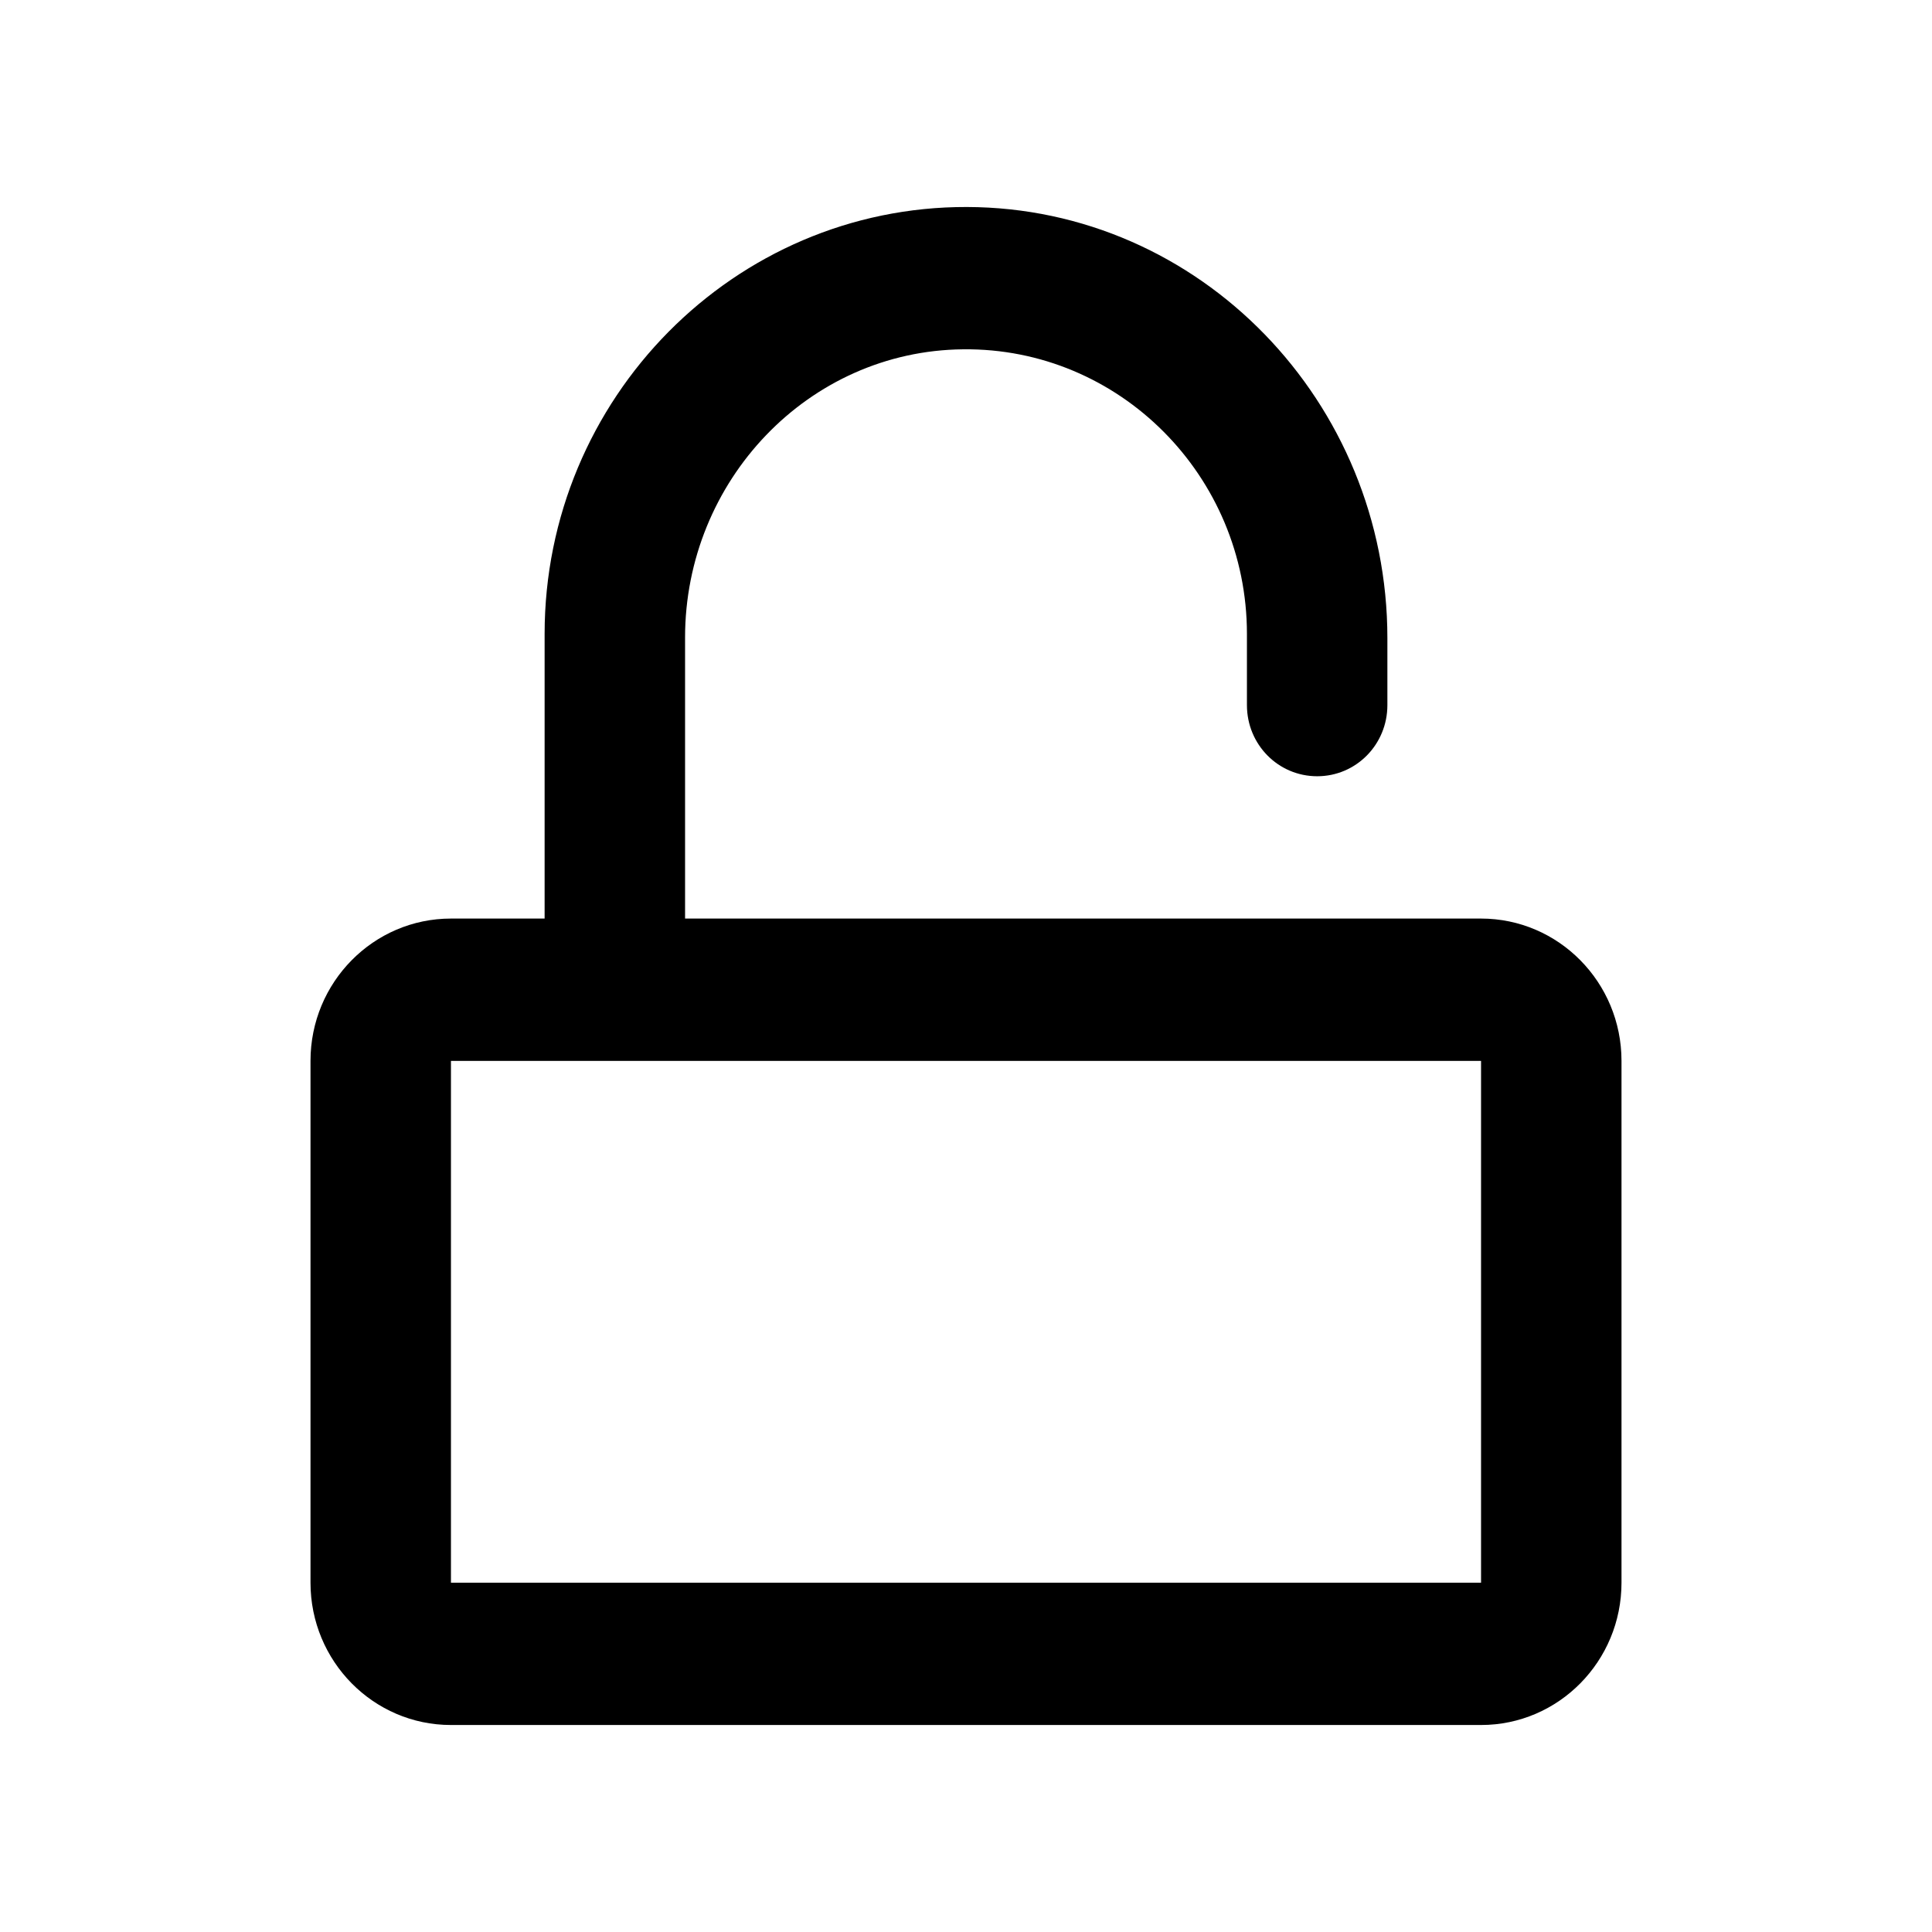 <?xml version="1.0" encoding="UTF-8"?>
<svg width="56px" height="56px" viewBox="0 0 56 56" version="1.1" xmlns="http://www.w3.org/2000/svg" xmlns:xlink="http://www.w3.org/1999/xlink">
    <title>icon/icon-unlock</title>
    <g id="icon/icon-unlock" stroke="none" stroke-width="1" fill="none" fill-rule="evenodd">
        <g id="Group" transform="translate(9, 6)" fill="#000000" fill-rule="nonzero">
            <path d="M33.929,20.625 L10.857,20.625 L10.857,12.478 C10.857,7.941 14.428,4.168 18.915,4.125 C23.445,4.074 27.143,7.795 27.143,12.375 L27.143,14.438 C27.143,15.581 28.05,16.5 29.179,16.5 C30.307,16.5 31.214,15.581 31.214,14.438 L31.214,12.495 C31.214,5.655 25.786,0.017 19.025,3.95569549e-05 C12.282,-0.017 6.786,5.543 6.786,12.375 L6.786,20.625 L4.071,20.625 C1.824,20.625 0,22.473 0,24.75 L0,39.875 C0,42.152 1.824,44 4.071,44 L33.929,44 C36.176,44 38,42.152 38,39.875 L38,24.75 C38,22.473 36.176,20.625 33.929,20.625 Z M33.929,39.875 L4.071,39.875 L4.071,24.75 L33.929,24.75 L33.929,39.875 Z" id="Shape"></path>
        </g>
    </g>
</svg>